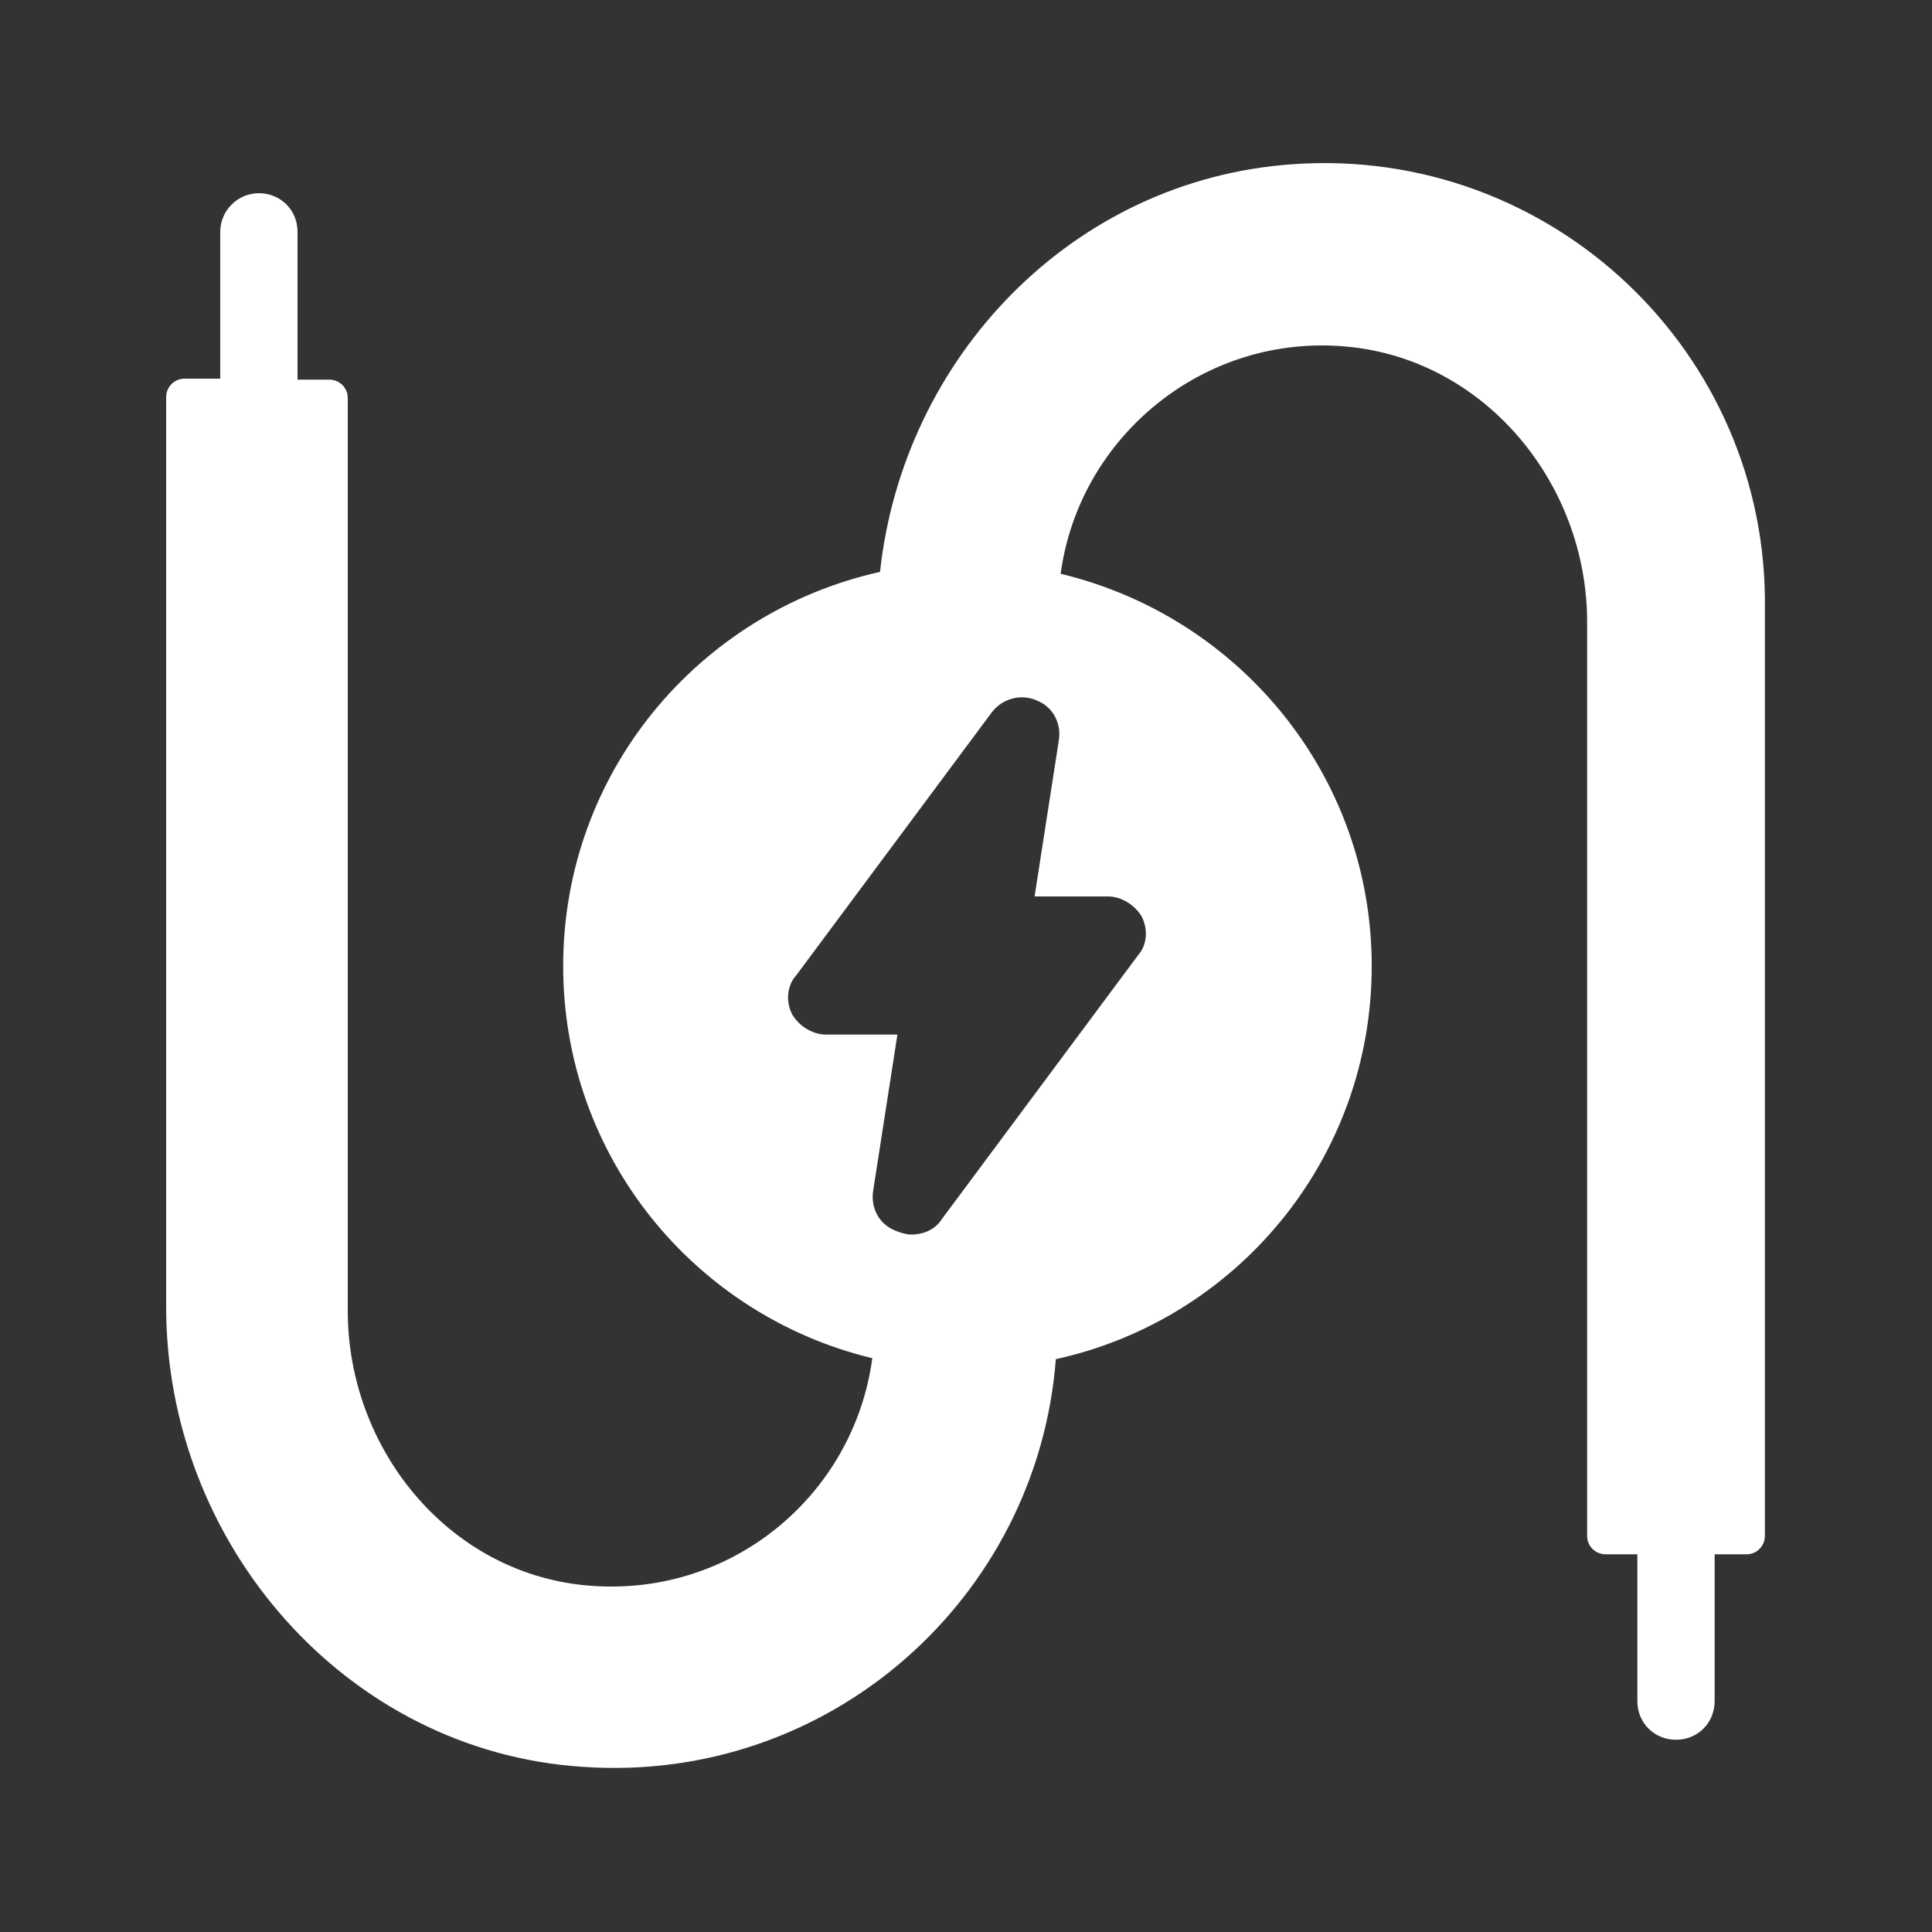 <?xml version="1.0" encoding="utf-8"?>
<!-- Generator: Adobe Illustrator 25.4.1, SVG Export Plug-In . SVG Version: 6.00 Build 0)  -->
<svg version="1.1" id="Layer_1" xmlns="http://www.w3.org/2000/svg" xmlns:xlink="http://www.w3.org/1999/xlink" x="0px" y="0px"
	 viewBox="0 0 200 200" style="enable-background:new 0 0 200 200;" xml:space="preserve">
<rect x="0" y="0" width="200" height="200" fill="#333333" stroke="none"/>
<style type="text/css">
	.st0{fill:#CB2026;}
	.st1{fill:#FFFFFF;}
	.st2{clip-path:url(#SVGID_00000083065032859301804530000010581248090351745453_);fill:#FFFFFF;}
	.st3{clip-path:url(#SVGID_00000083065032859301804530000010581248090351745453_);fill:#CB2026;}
	.st4{fill:none;}
	.st5{clip-path:url(#SVGID_00000009562722940283551520000010211851494127678617_);}
	.st6{clip-path:url(#SVGID_00000023269264224362316100000014625424007312356799_);}
	.st7{clip-path:url(#SVGID_00000010296966729938933020000005843923046066770616_);}
	.st8{clip-path:url(#SVGID_00000062189121218488015860000000091185311486747305_);}
	.st9{clip-path:url(#SVGID_00000046325759333086112470000006249378829125683095_);}
	.st10{clip-path:url(#SVGID_00000085956176086342250690000016523341721536210583_);}
	.st11{fill-rule:evenodd;clip-rule:evenodd;fill:#CE2028;}
	.st12{fill-rule:evenodd;clip-rule:evenodd;fill:#FFFFFF;}
	.st13{clip-path:url(#SVGID_00000088112501069091823440000009530088250351980943_);fill:#FFFFFF;}
	.st14{clip-path:url(#SVGID_00000121994880619864303120000011779746341395384247_);fill:#FFFFFF;}
	.st15{clip-path:url(#SVGID_00000173156751435343143290000006708400289639995321_);fill:#CB2026;}
	.st16{clip-path:url(#SVGID_00000041273199632878012450000008636855620968837287_);fill:#CC2027;}
	.st17{clip-path:url(#SVGID_00000171678924922872803720000003386545989627624614_);fill:#CB2026;}
	.st18{fill:#FFFFFF;stroke:#FFFFFF;stroke-miterlimit:10;}
	.st19{fill:#6D6E71;}
	.st20{fill-rule:evenodd;clip-rule:evenodd;fill:#6D6E71;}
	.st21{fill:#FFFFFF;stroke:#FFFFFF;stroke-width:8.268;stroke-miterlimit:10;}
	.st22{fill:#84BD41;}
	.st23{fill:#999999;}
</style>
<path class="st1" d="M133.8,17C111,18.6,93.5,37,91.1,59.2C72.3,63.4,58.3,80,58.3,100c0,19.8,13.7,36.2,32,40.6
	c-1.9,14.2-14.7,25-29.8,23.5c-14.2-1.4-24.5-14.2-24.5-28.4V41.2c0-1.1-0.9-1.9-1.9-1.9h-3.3V24c0-2.3-1.8-4-4-4s-4,1.8-4,4v15.2
	h-3.7c-1.1,0-1.9,0.9-1.9,1.9v94.2c0,24.5,18.6,46,43.1,47.6c25.6,1.8,47.1-17.5,49-42.2C128,136.6,142,120,142,100
	c0-19.8-13.8-36.2-32.2-40.6c1.9-14.2,14.9-25,29.8-23.5c14.2,1.4,24.7,14.2,24.7,28.5V159c0,1.1,0.9,1.9,1.9,1.9h3.3v15.2
	c0,2.3,1.8,4,4,4c2.3,0,4-1.8,4-4v-15.2h3.3c1.1,0,1.9-0.9,1.9-1.9V63.1C183.1,36.5,160.6,15.1,133.8,17z M114.7,92.8
	c1.4,0,2.8,0.9,3.5,2.1c0.7,1.4,0.5,3-0.4,4l-20.3,27.3c-0.7,1.1-1.9,1.6-3.2,1.6c-0.5,0-1.1-0.2-1.6-0.4c-1.8-0.7-2.6-2.5-2.3-4.2
	l2.5-16.1h-7.4c-1.4,0-2.8-0.9-3.5-2.1c-0.7-1.4-0.5-3,0.4-4l20.3-27.3c1.1-1.4,3-1.9,4.6-1.2c1.8,0.7,2.6,2.5,2.3,4.2l-2.5,16.1
	H114.7z"/>
</svg>
